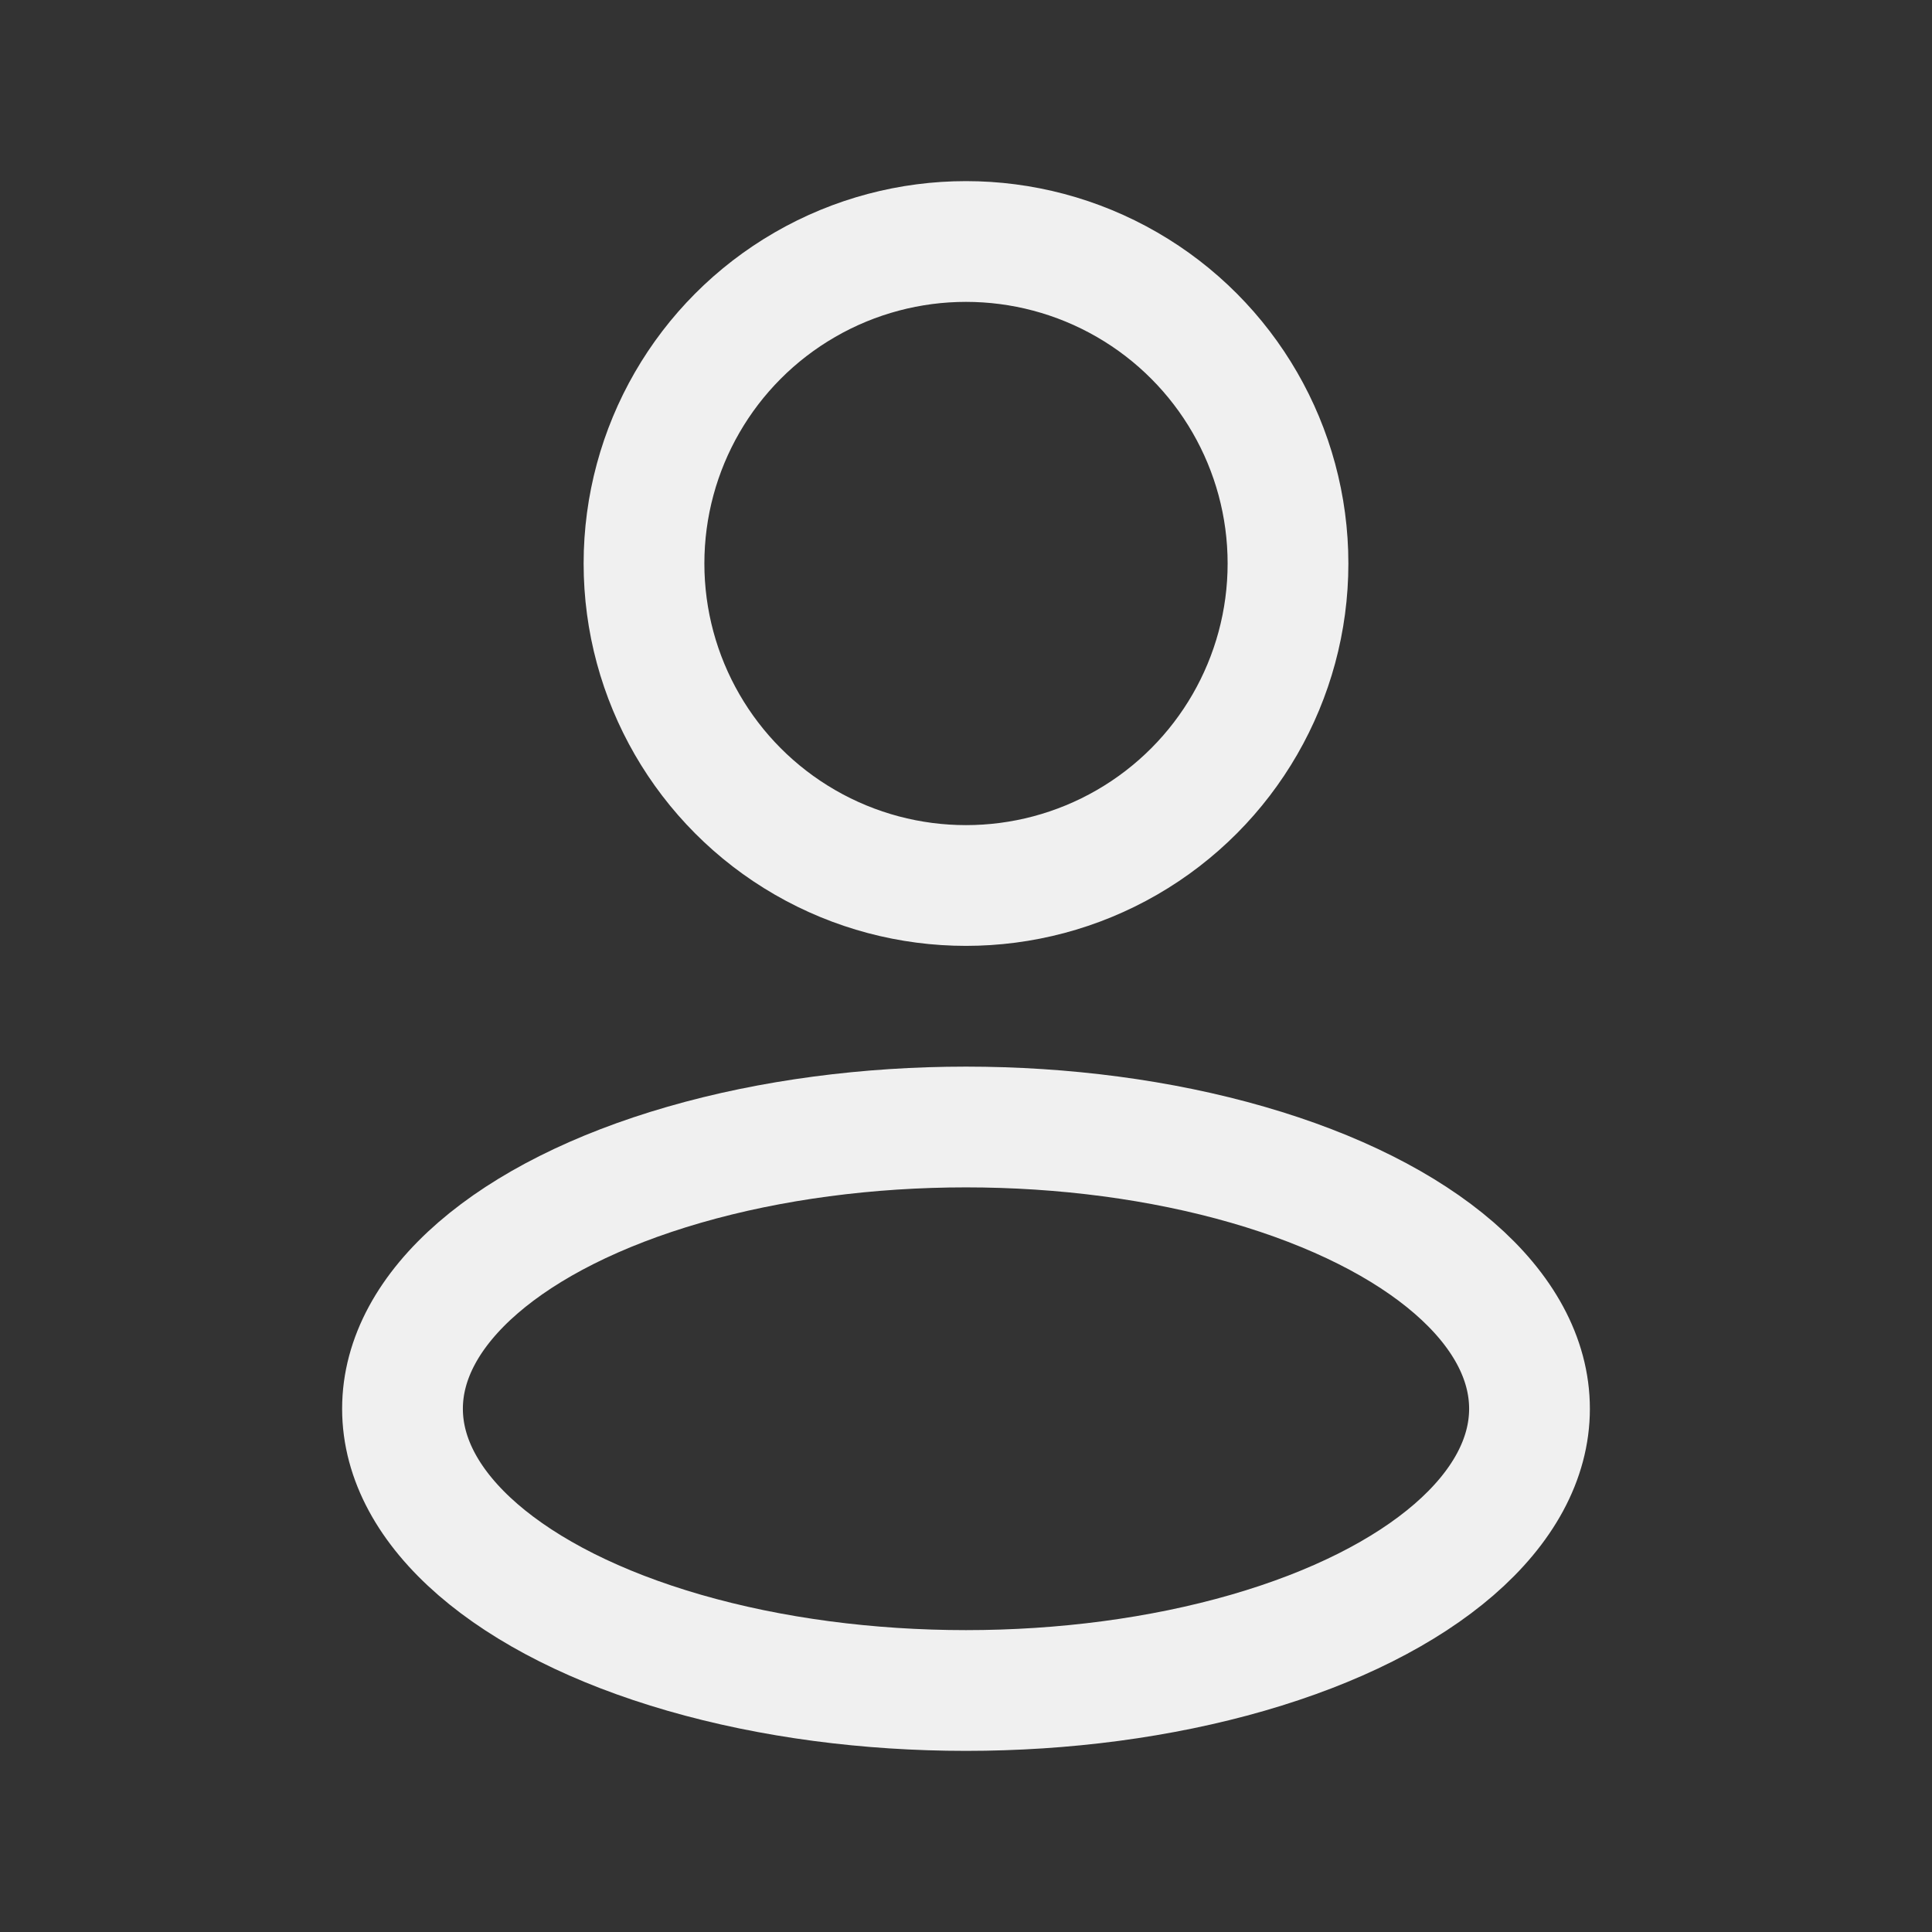 <svg width="24" height="24" viewBox="0 0 24 24" fill="none" xmlns="http://www.w3.org/2000/svg">
<rect x="0" y="0" width="24" height="24" fill="#333333" stroke="none"/>
<ellipse cx="12" cy="17.5" rx="7" ry="3.5" stroke="#F0F0F0" stroke-width="1.5" stroke-linejoin="round"/>
<circle cx="12" cy="7" r="4" stroke="#F0F0F0" stroke-width="1.5" stroke-linejoin="round"/>
</svg>
